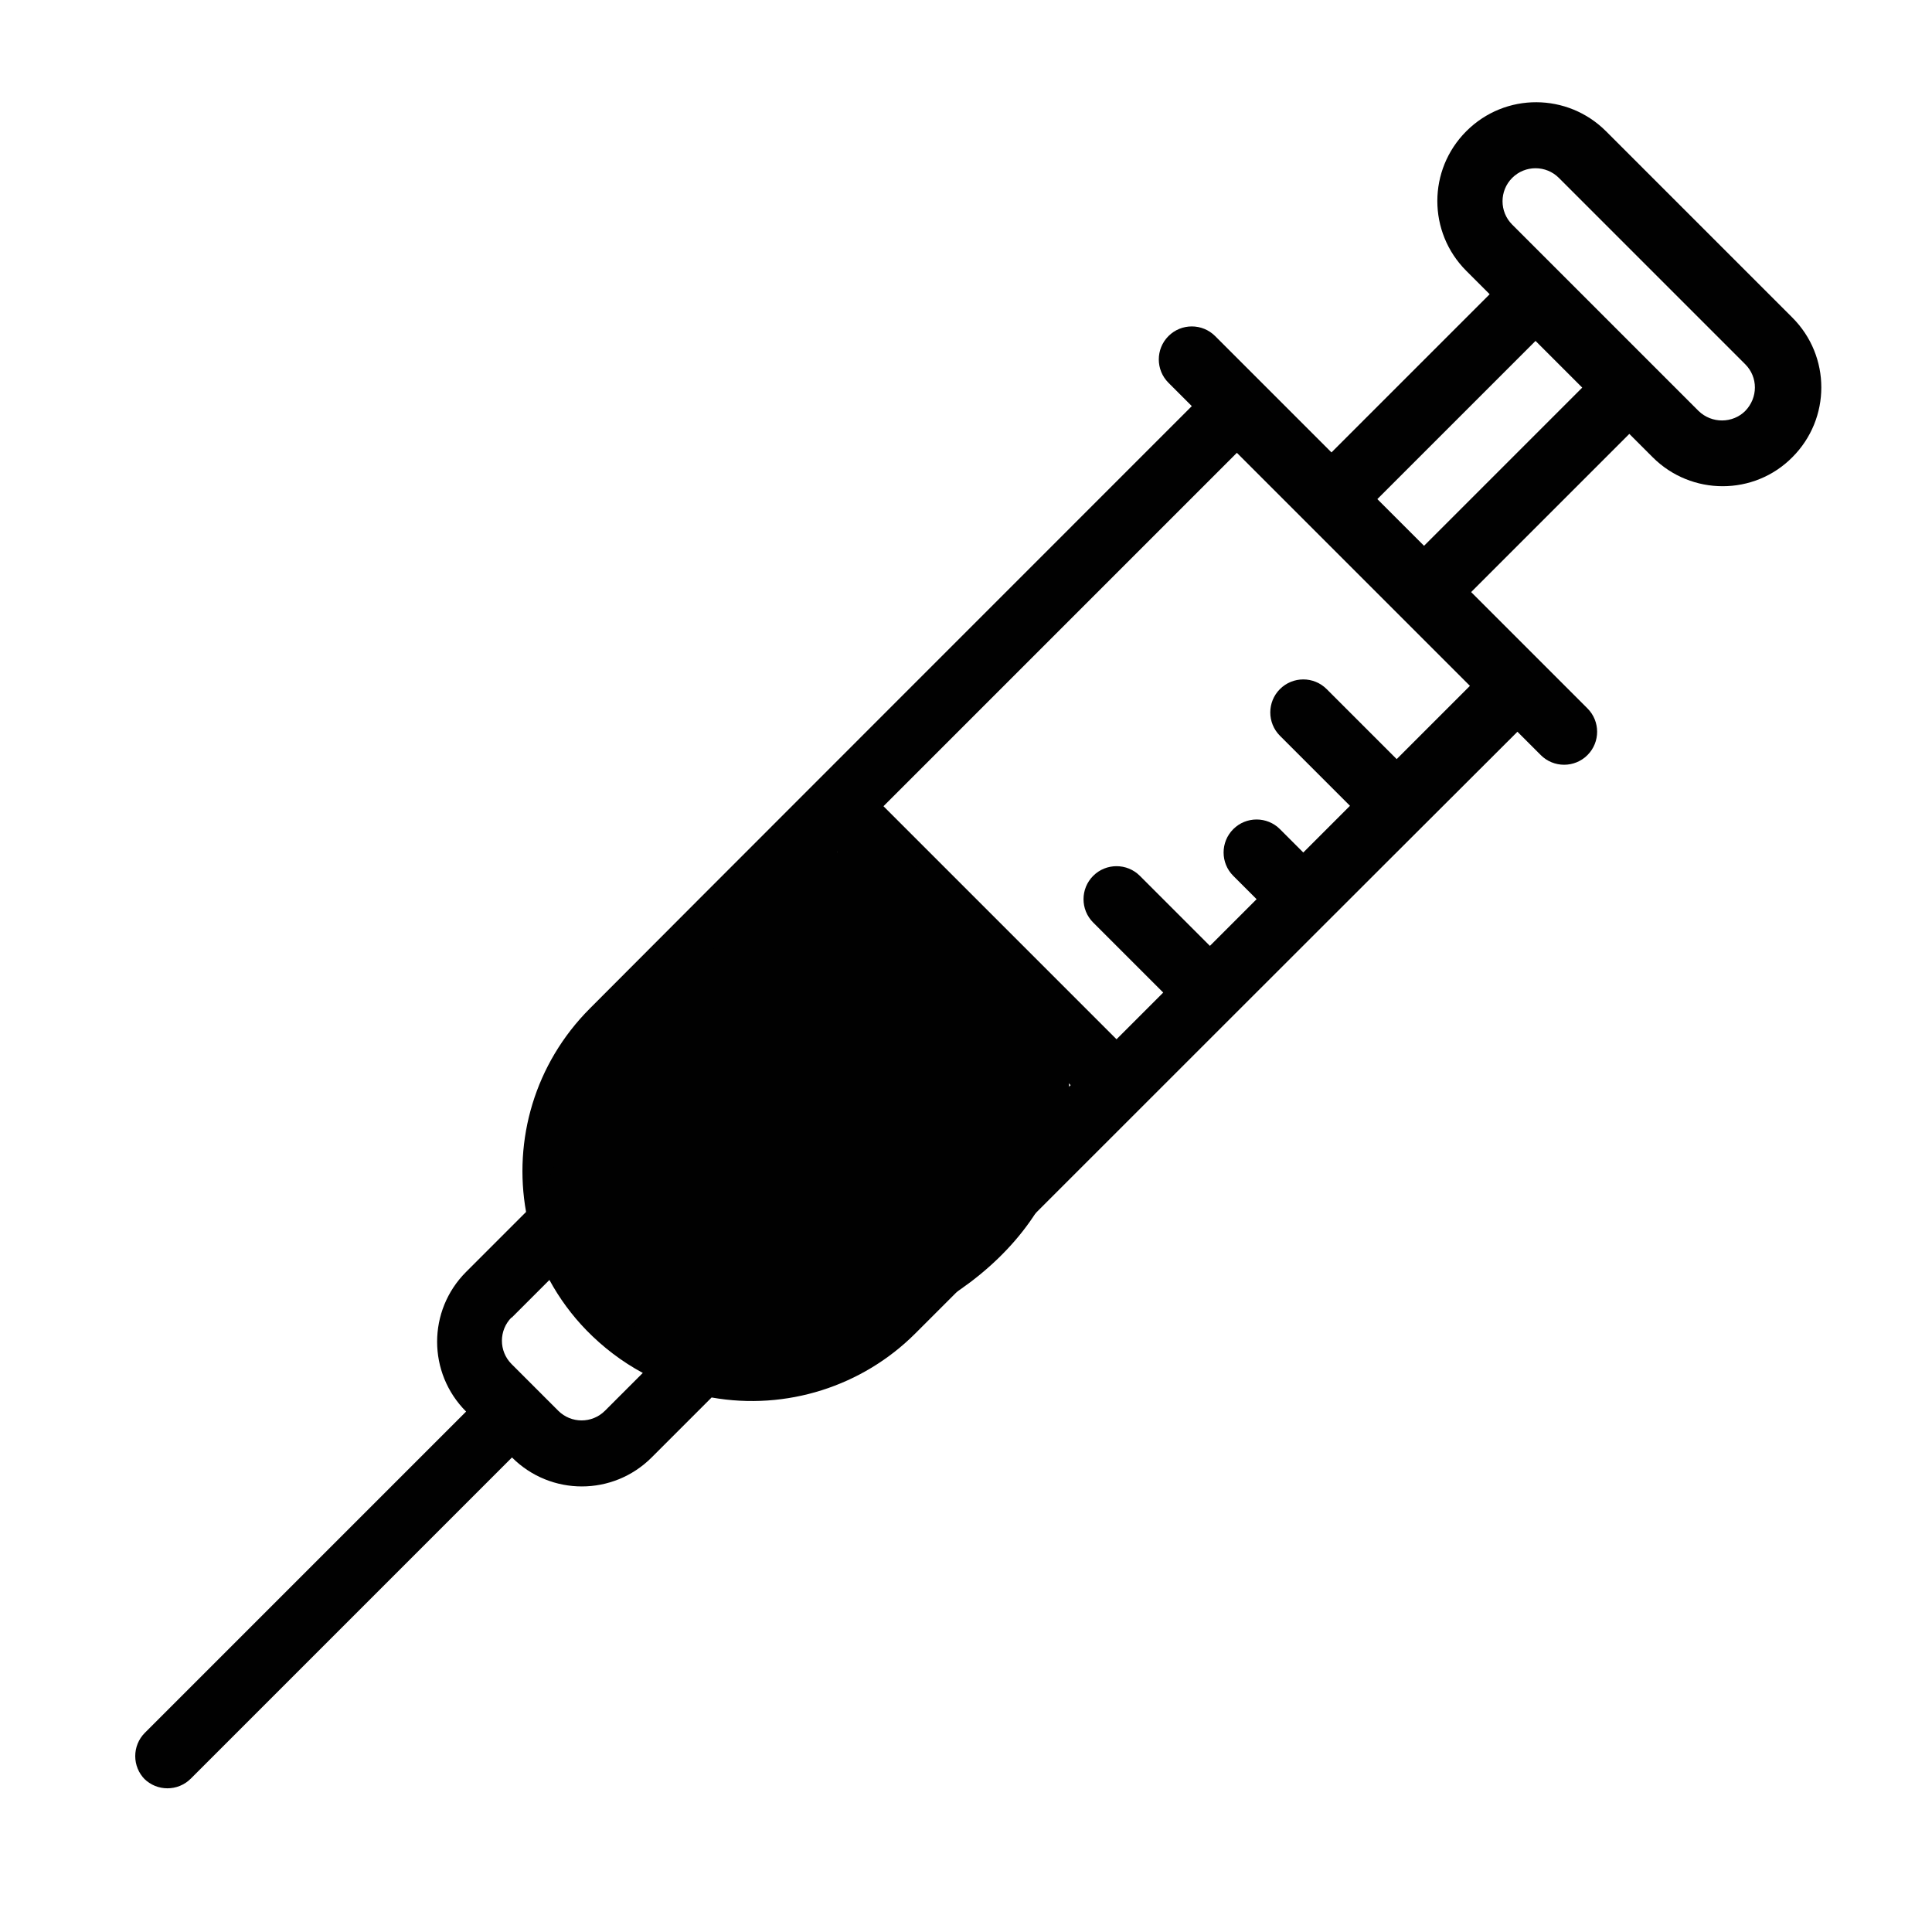 <?xml version="1.0" encoding="UTF-8"?>
<svg xmlns="http://www.w3.org/2000/svg" id="Calque_1" data-name="Calque 1" version="1.1" viewBox="0 0 48 48">
  <defs>
    <style>
      .cls-1 {
        fill: #010101;
        stroke-width: 0px;
      }
    </style>
  </defs>
  <path class="cls-1" d="M19.08,27.54c.32-.32.32-.84,0-1.16-.32-.32-.84-.32-1.16,0-.32.32-.32.84,0,1.16.32.32.84.32,1.16,0Z"></path>
  <path class="cls-1" d="M3.58,44.19c.32.32.84.32,1.16,0l7.98-7.98c.96.96,2.51.96,3.47,0l1.49-1.49c1.86.33,3.75-.28,5.06-1.59,3.24-3.24,11.66-11.66,14.96-14.95l.58.58c.32.32.84.32,1.16,0s.32-.84,0-1.16c-.26-.26-2.62-2.62-2.89-2.89l3.93-3.93.58.58c.96.96,2.52.96,3.47,0,.96-.96.96-2.51,0-3.47l-4.63-4.63c-.95-.95-2.5-.97-3.47,0-.96.96-.96,2.51,0,3.47l.58.58-3.93,3.93c-.27-.27-2.63-2.63-2.89-2.89-.32-.32-.84-.32-1.16,0-.32.32-.32.84,0,1.16l.58.58c-.29.29-13.92,13.92-14.95,14.96-1.38,1.38-1.91,3.28-1.59,5.06l-1.49,1.49c-.96.96-.96,2.51,0,3.47l-7.98,7.98c-.32.32-.32.84,0,1.16ZM34.7,18.86l-1.74-1.74c-.32-.32-.84-.32-1.16,0-.32.32-.32.84,0,1.16l1.74,1.74-1.16,1.16-.58-.58c-.32-.32-.84-.32-1.16,0-.32.32-.32.84,0,1.16l.58.58-1.16,1.16-1.74-1.74c-.32-.32-.84-.32-1.16,0-.32.32-.32.84,0,1.16l1.74,1.74-1.16,1.16-5.79-5.79,8.78-8.78,5.79,5.79-1.83,1.83ZM37.57,4.42c.32-.32.84-.32,1.16,0l4.63,4.63c.32.32.32.83,0,1.16-.31.31-.83.32-1.16,0-.39-.39-4.01-4.01-4.63-4.63-.32-.32-.32-.84,0-1.16ZM38.15,8.47l1.16,1.16-3.93,3.93-1.16-1.16,3.93-3.93ZM15.79,26.19l5.02-5.02,5.79,5.79-1.16,1.16-.58-.58c-.32-.32-.84-.32-1.16,0-.32.32-.32.84,0,1.16l.58.58-1.16,1.16-1.74-1.74c-.32-.32-.84-.32-1.16,0-.32.32-.32.84,0,1.16l1.74,1.74-.39.39c-1.61,1.61-4.25,1.6-5.85-.06-1.51-1.58-1.54-4.12.06-5.72ZM12.71,32.74l.94-.94c.25.46.56.88.92,1.25.41.42.88.78,1.4,1.06l-.94.94c-.32.32-.84.32-1.16,0-1.41-1.41-1.07-1.07-1.16-1.16-.32-.32-.32-.84,0-1.16Z"></path>
  <path class="cls-1" d="M20.81,21.17c2.53-.28,5.86,2.82,5.76,6.29-.1,3.53-3.69,5.67-6.42,6.06-2.6.37-6.04-.64-6.64-2.71-.4-1.39.75-2.85,3.05-5.77,1.95-2.48,2.93-3.73,4.25-3.87Z"></path>
</svg>
